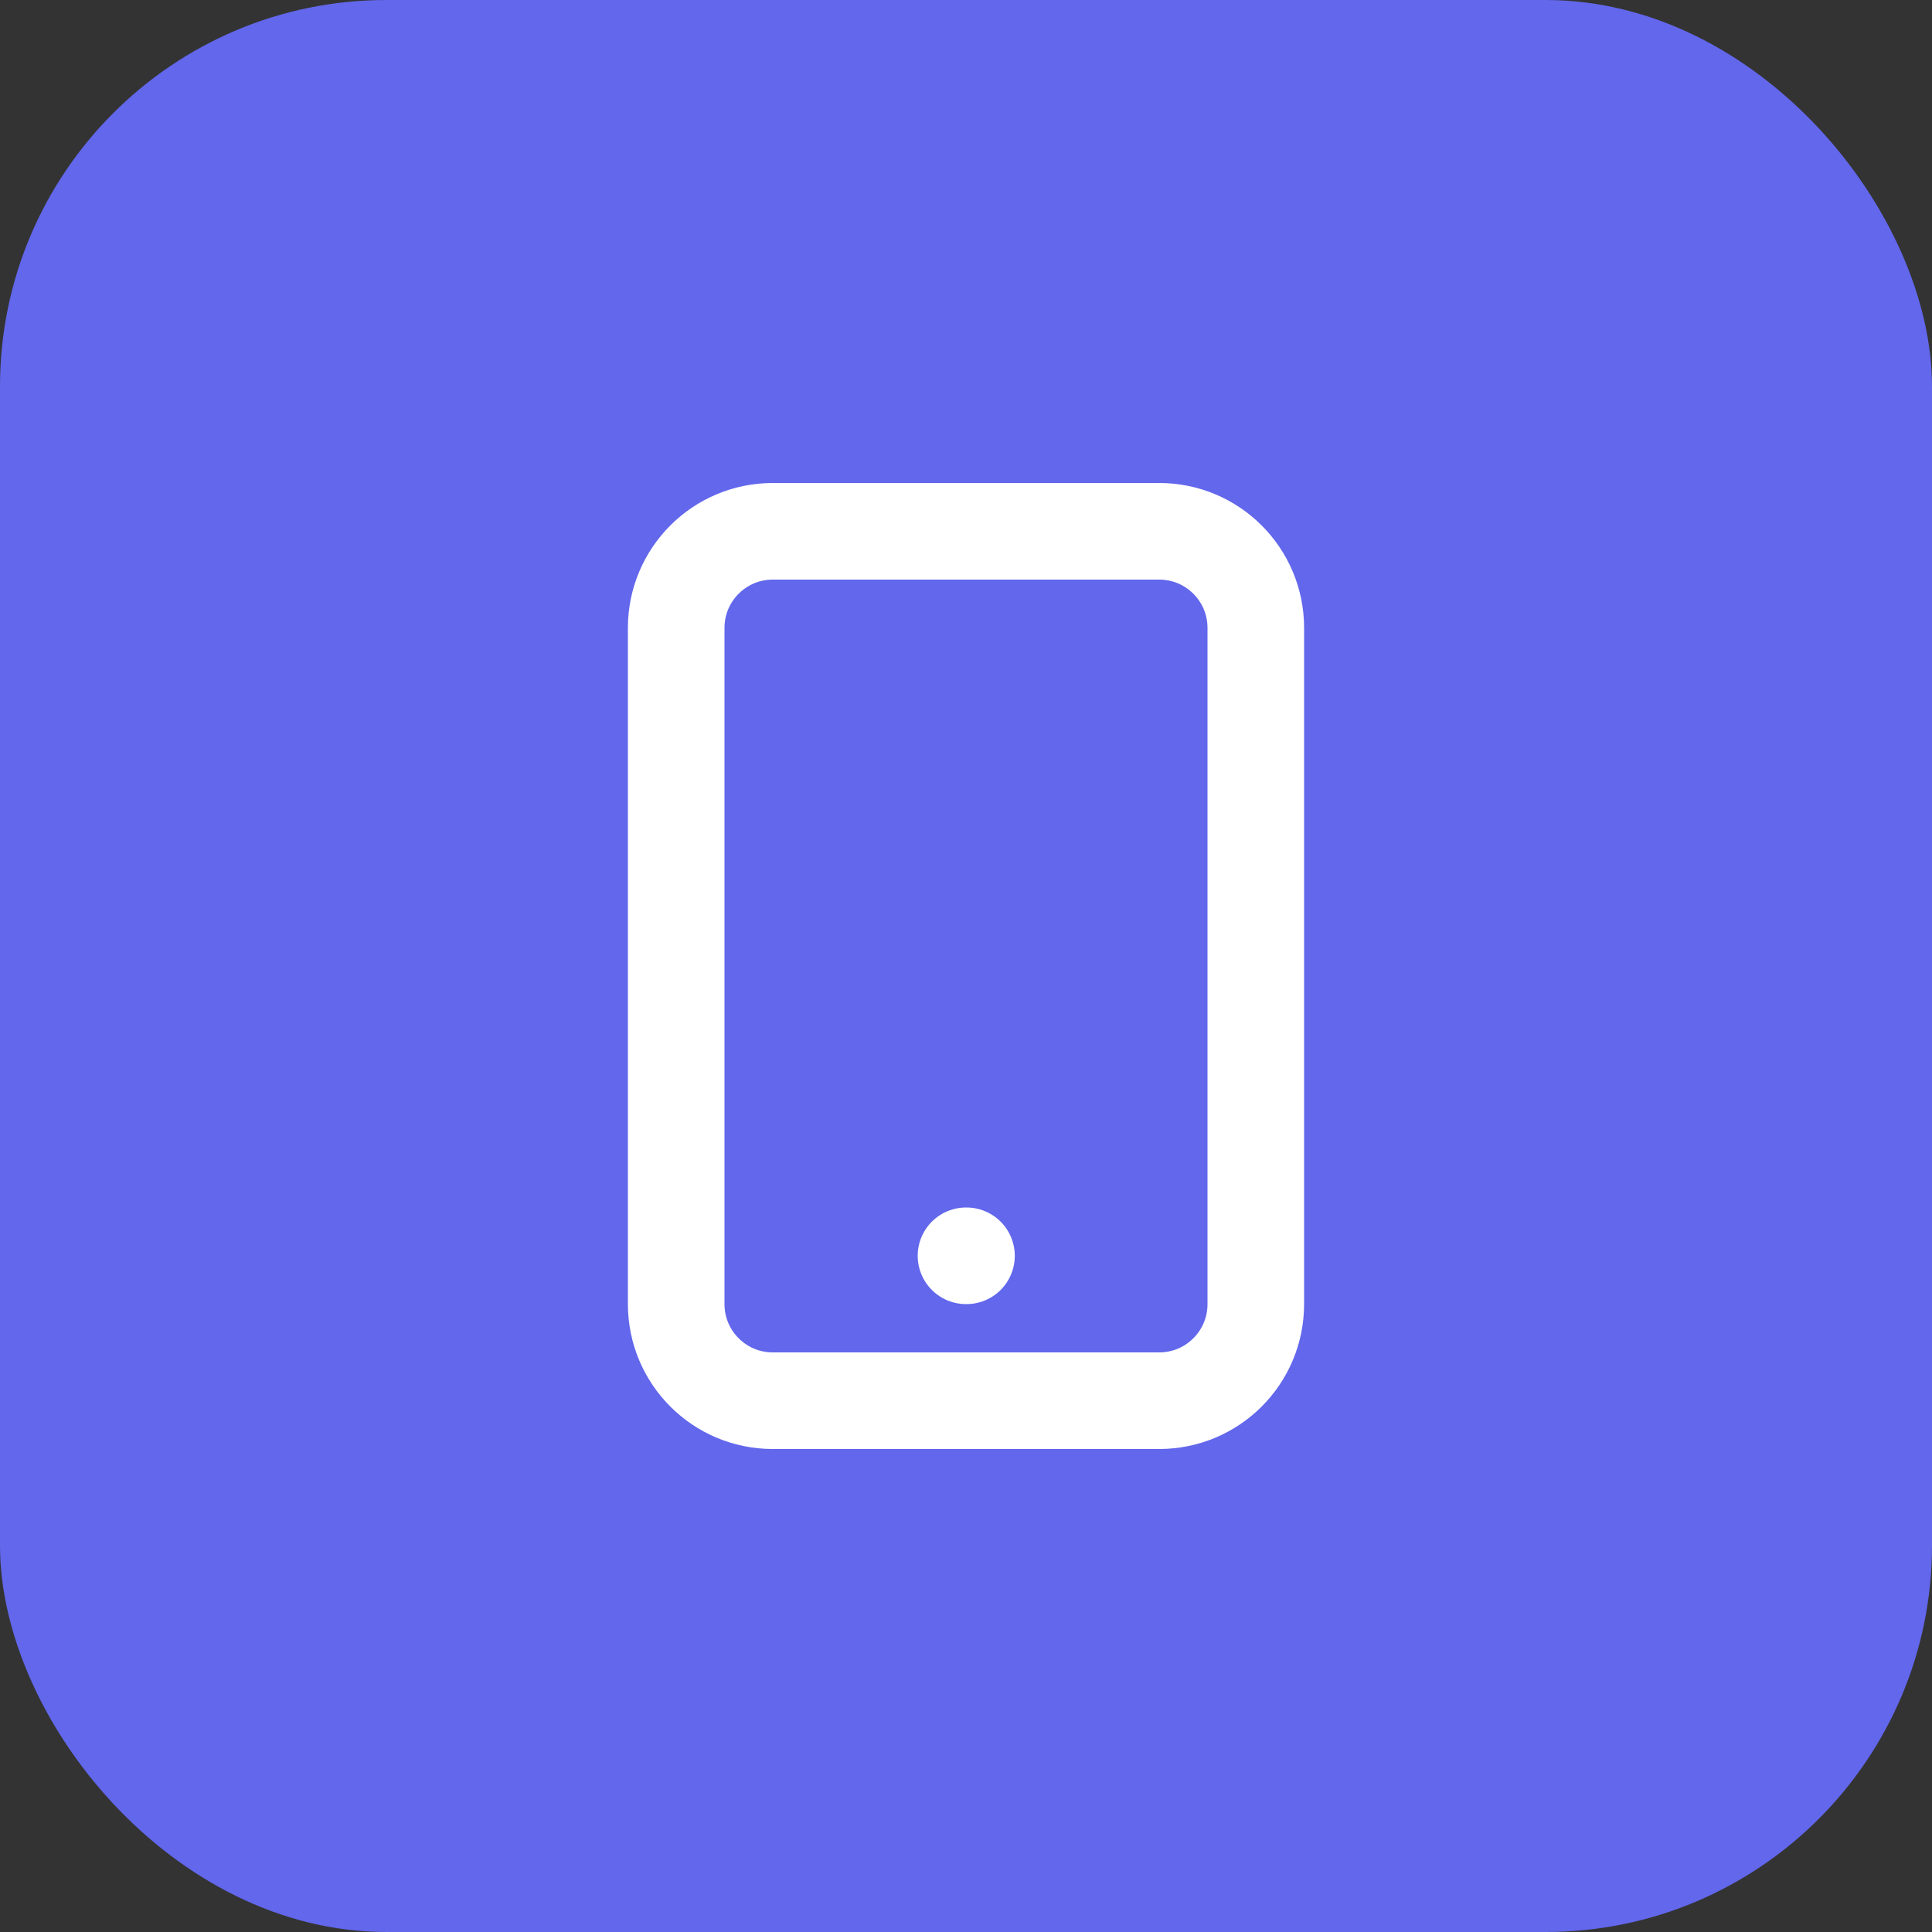 <svg width="40" height="40" viewBox="0 0 40 40" fill="none" xmlns="http://www.w3.org/2000/svg">
<rect x="0" y="0" width="40" height="40" fill="#333333" stroke="none"/>
<rect width="40" height="40" rx="8" fill="#6267EC"/>
<path d="M20 26H20.01M16 29H24C25.105 29 26 28.105 26 27V13C26 11.895 25.105 11 24 11H16C14.895 11 14 11.895 14 13V27C14 28.105 14.895 29 16 29Z" stroke="white" stroke-width="2" stroke-linecap="round" stroke-linejoin="round"/>
</svg>
